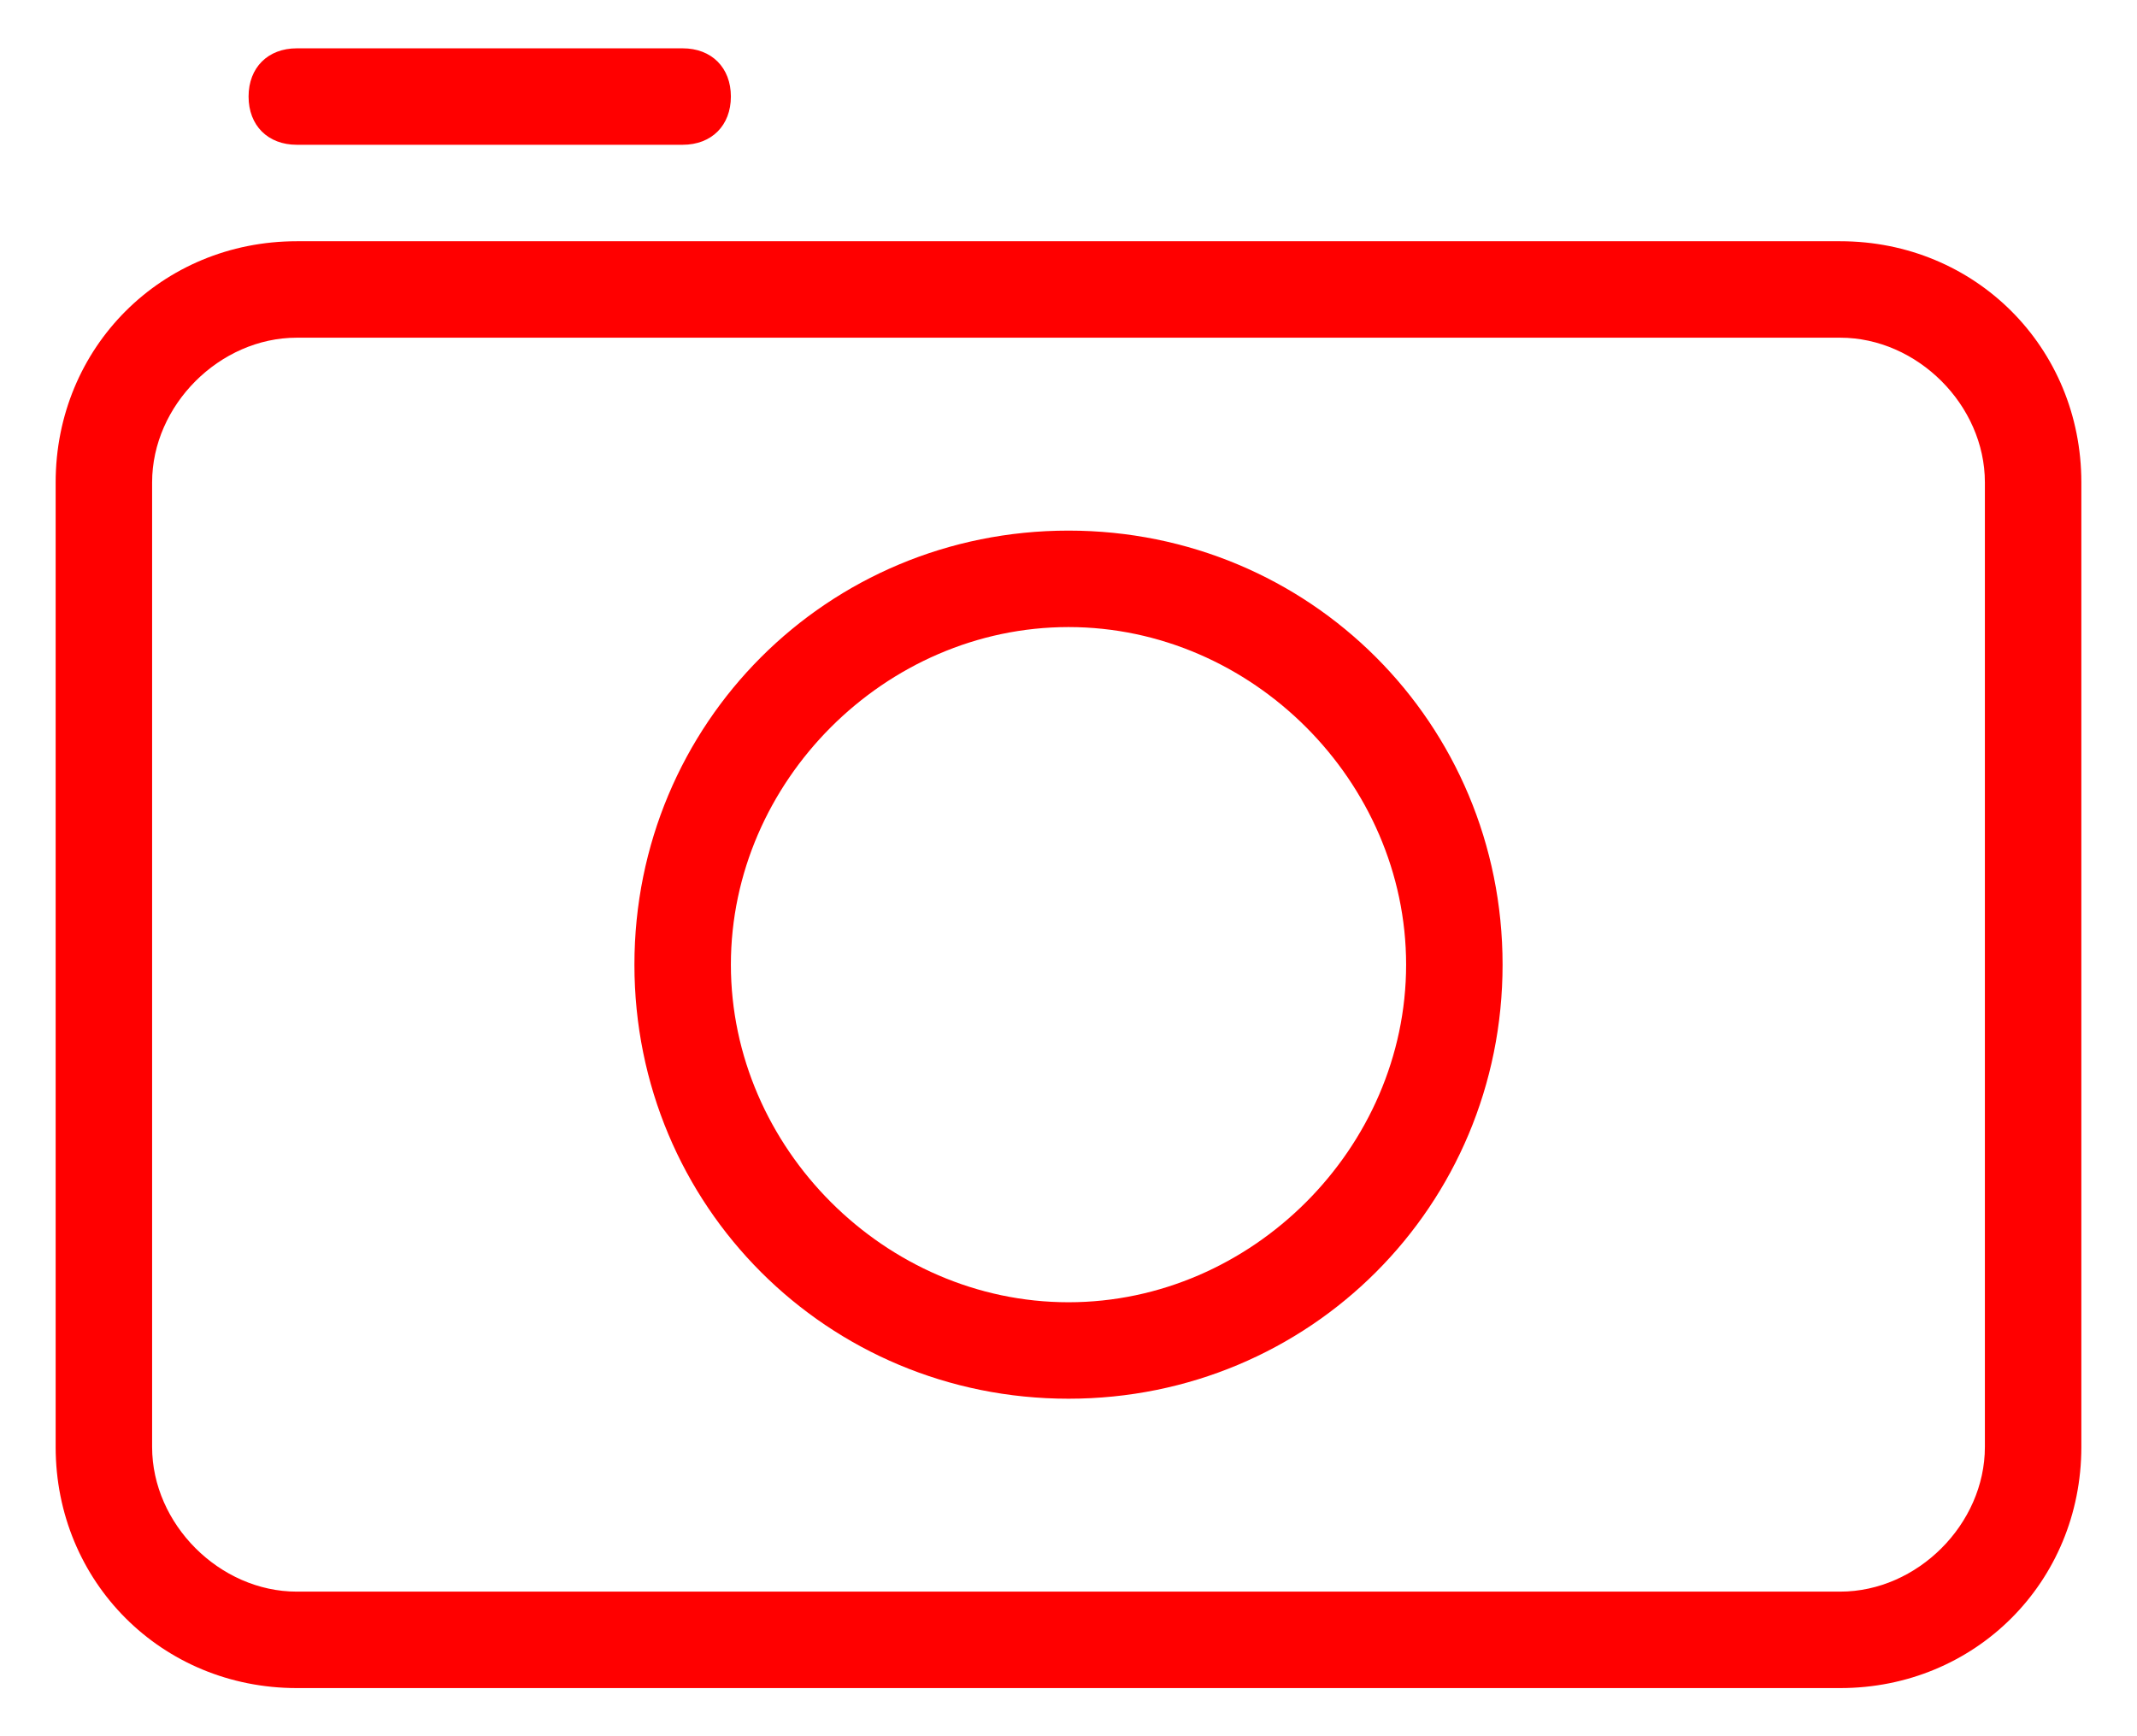 <?xml version="1.0" encoding="utf-8"?>
<svg xmlns="http://www.w3.org/2000/svg" xmlns:xlink="http://www.w3.org/1999/xlink" version="1.1" id="Ebene_1" x="0px" y="0px" viewBox="0 0 22 18" style="enable-background:new 0 0 22 18;" xml:space="preserve" width="32" height="26">
<style type="text/css">
	.st0{fill:#FF0000;}
</style>
<g id="Page-1">
	<g id="Praxismarketing_x5F_Fotografie-_x26_-Video" transform="translate(0, 0.001)">
		<path id="Shape" class="st0" d="M11,5.5c-2.5,0-4.5,2-4.5,4.5s2,4.5,4.5,4.5s4.5-2,4.5-4.5C15.5,7.5,13.5,5.5,11,5.5z M11,13.5    c-1.9,0-3.5-1.6-3.5-3.5S9.1,6.5,11,6.5s3.5,1.6,3.5,3.5S12.9,13.5,11,13.5z M19,2.5H3C1.6,2.5,0.5,3.6,0.5,5v10    c0,1.4,1.1,2.5,2.5,2.5h16c1.4,0,2.5-1.1,2.5-2.5V5C21.5,3.6,20.4,2.5,19,2.5z M20.5,15c0,0.8-0.7,1.5-1.5,1.5H3    c-0.8,0-1.5-0.7-1.5-1.5V5c0-0.8,0.7-1.5,1.5-1.5h16c0.8,0,1.5,0.7,1.5,1.5V15z M3,0.5h4c0.3,0,0.5,0.2,0.5,0.5S7.3,1.5,7,1.5H3    C2.7,1.5,2.5,1.3,2.5,1S2.7,0.5,3,0.5z"/>
	</g>
</g>
</svg>
